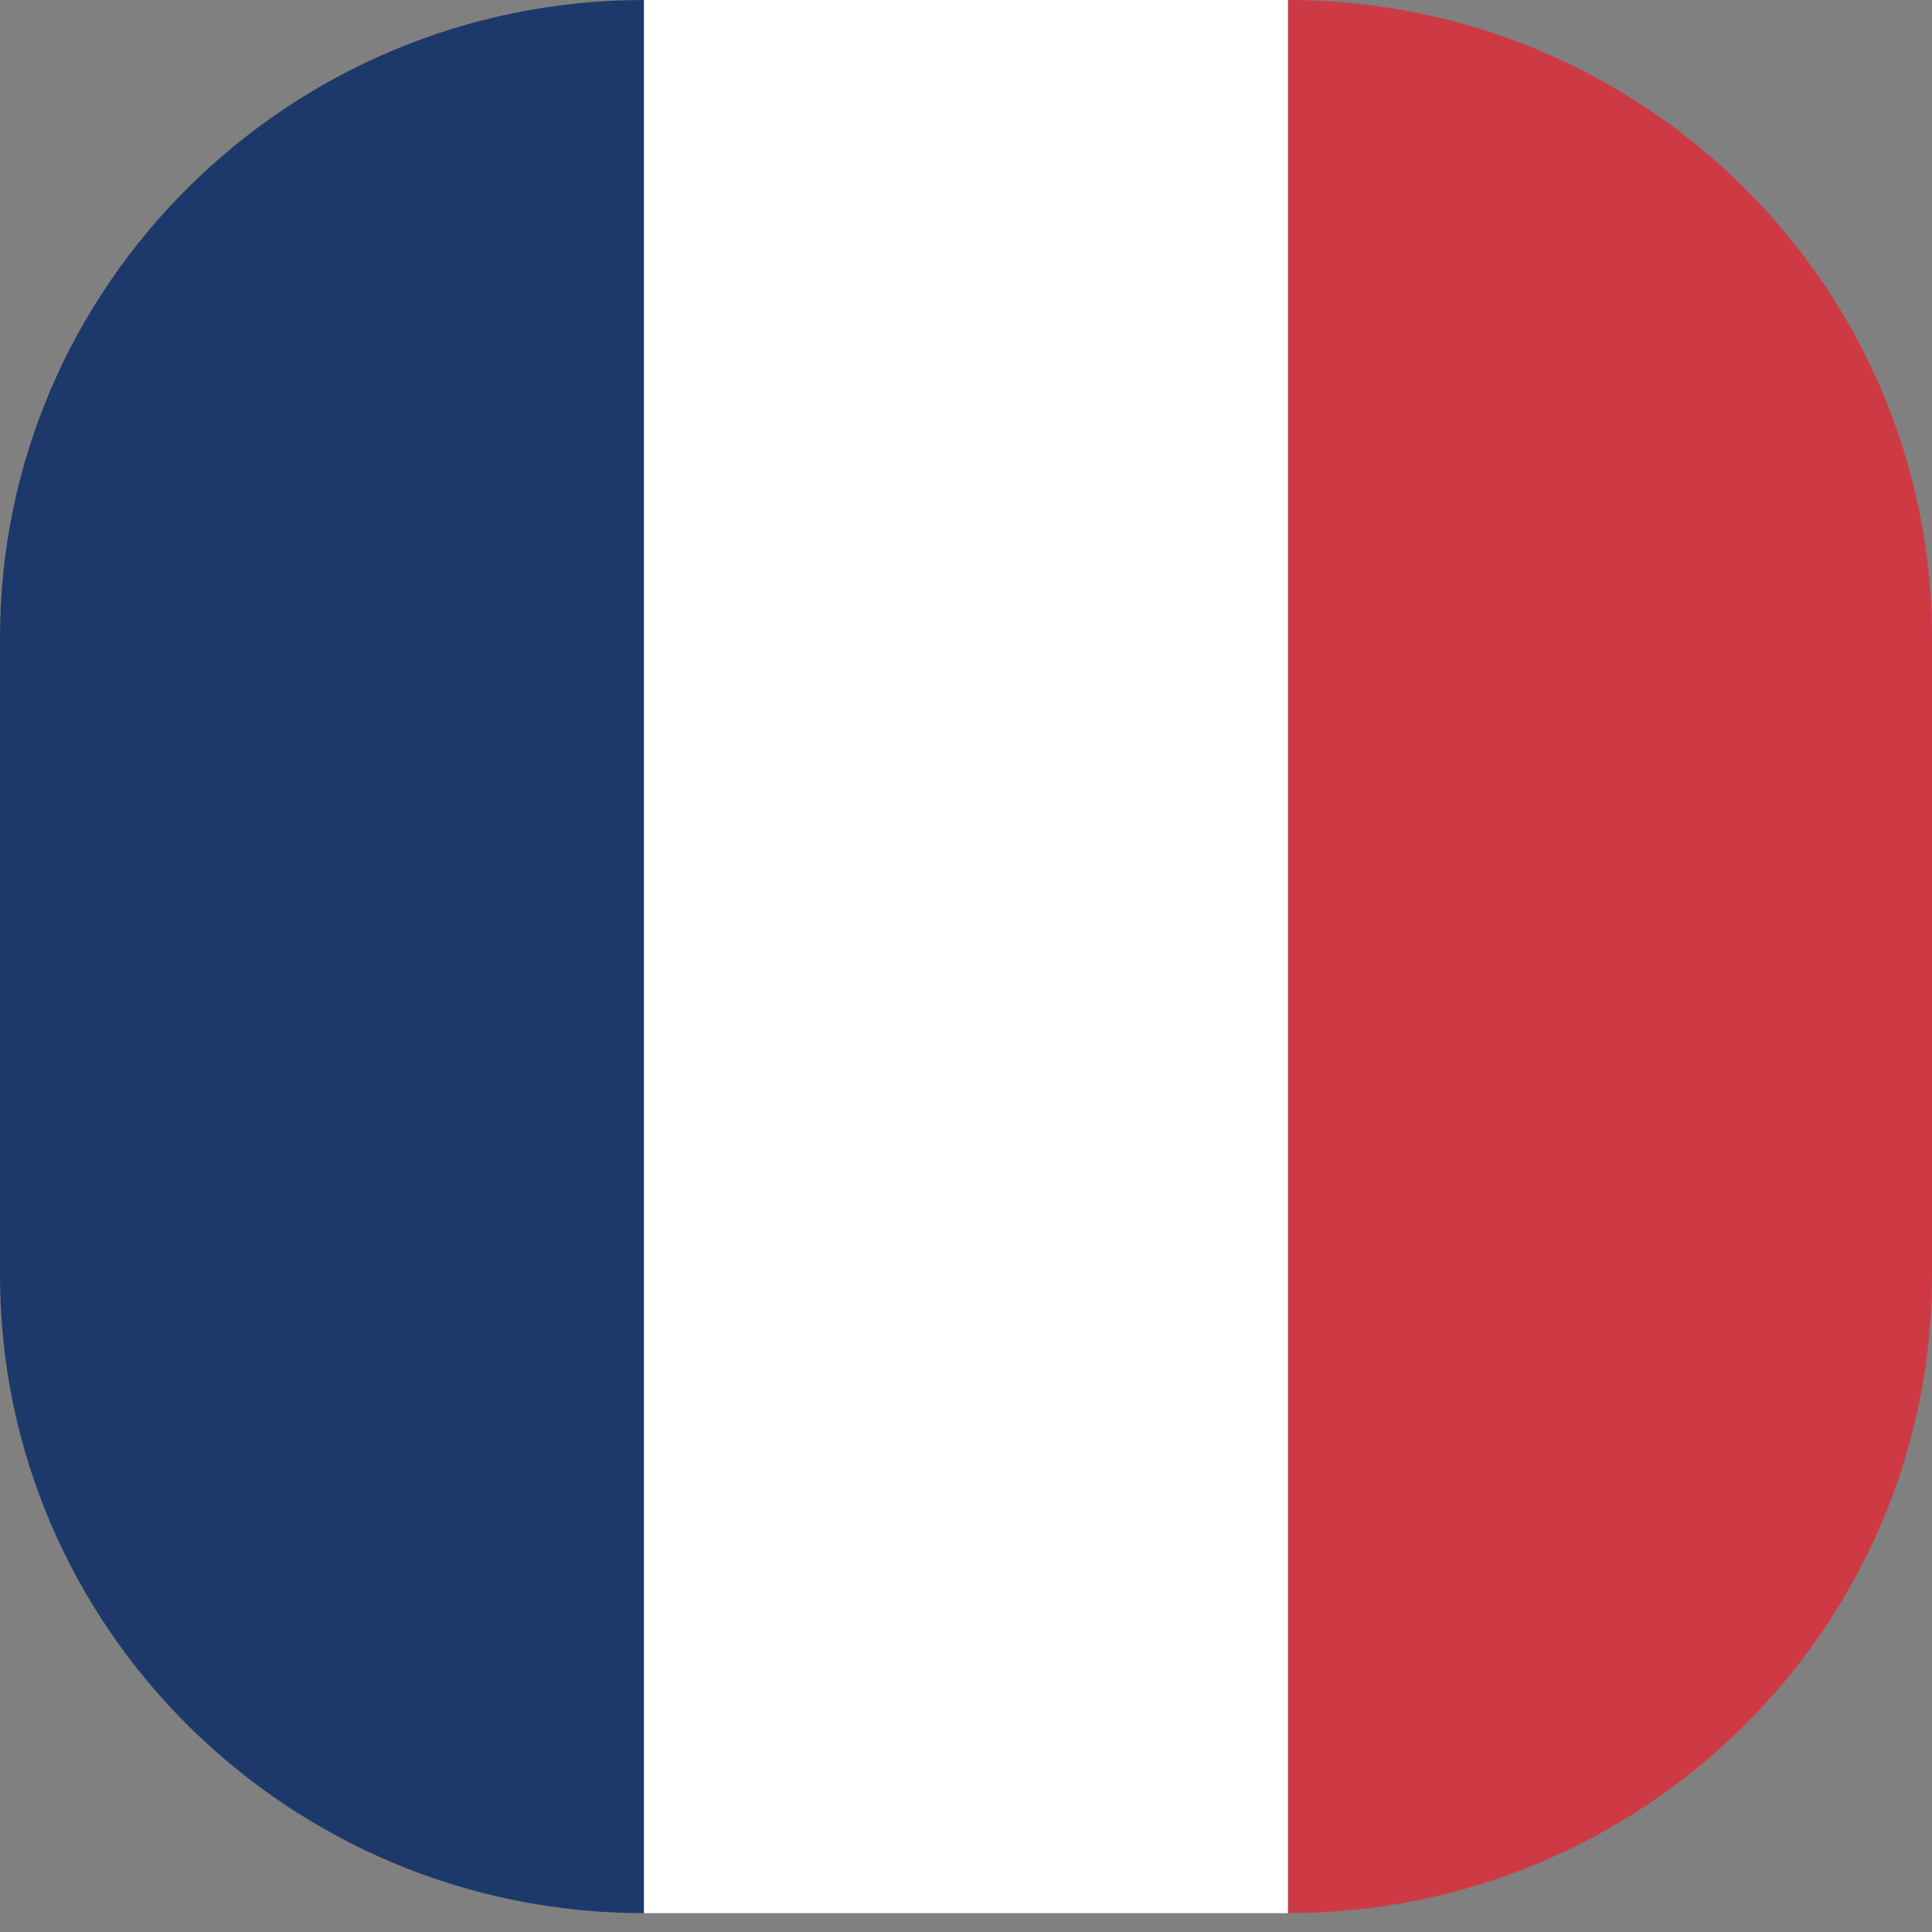 <svg width="16" height="16" viewBox="0 0 16 16" fill="none" xmlns="http://www.w3.org/2000/svg">
<rect x="0" y="0" width="16" height="16" fill="#808080" stroke="none"/>
<path d="M5.333 0V15.844C2.391 15.844 0 13.477 0 10.561V5.281C0 2.367 2.391 0 5.333 0Z" fill="#1D396C"/>
<path d="M10.666 0H5.333V15.844H10.666V0Z" fill="white"/>
<path d="M10.667 0C13.611 0 16 2.368 16 5.281V10.563C16 13.479 13.611 15.844 10.669 15.844V0H10.667Z" fill="#CD3A44"/>
</svg>
